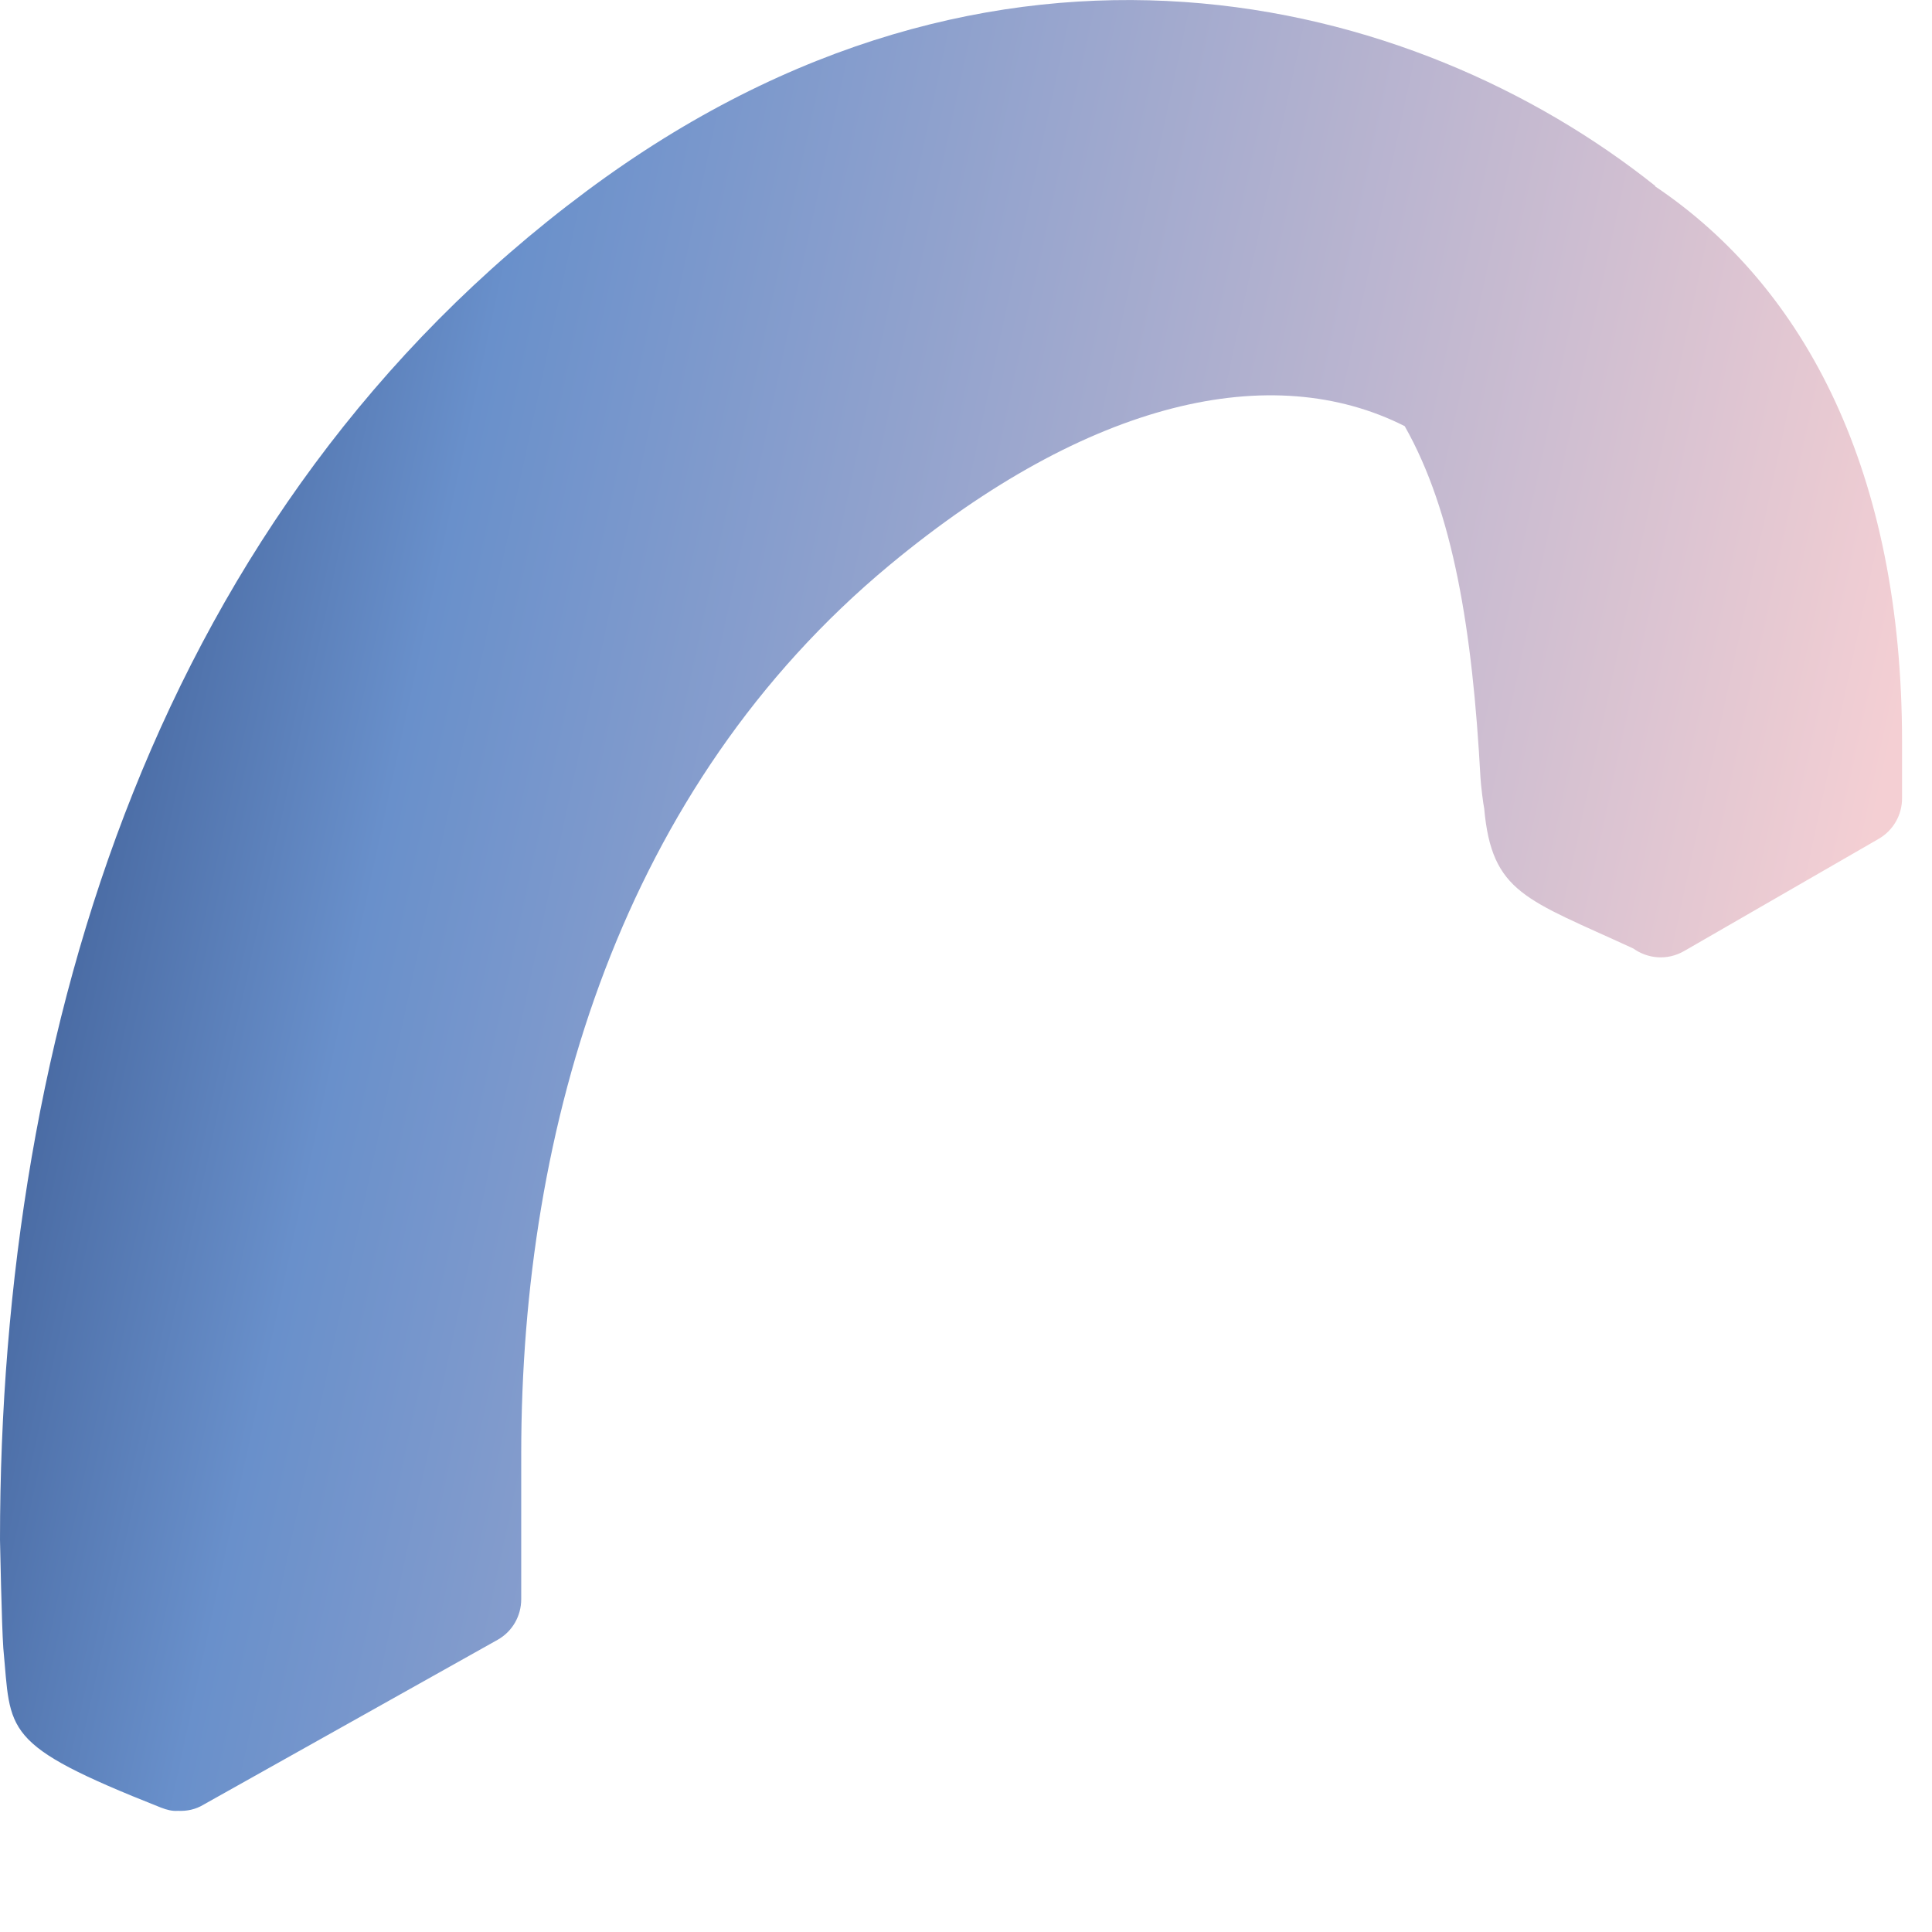 <?xml version="1.0" encoding="utf-8"?>
<svg xmlns="http://www.w3.org/2000/svg" fill="none" height="100%" overflow="visible" preserveAspectRatio="none" style="display: block;" viewBox="0 0 14 14" width="100%">
<path d="M11.993 1.346C10.248 -0.045 7.221 -0.827 4.25 1.385C1.156 3.688 0 7.446 0 11.158C0 11.158 0.012 11.776 0.024 11.943C0.082 12.552 -1.085e-06 12.637 1.165 13.098C1.211 13.116 1.25 13.125 1.289 13.122C1.353 13.125 1.417 13.113 1.477 13.076L3.607 11.882C3.713 11.822 3.777 11.71 3.777 11.588V10.534C3.777 8.155 4.508 5.703 6.447 4.094C7.894 2.894 9.22 2.603 10.179 3.088C10.531 3.709 10.67 4.567 10.728 5.634C10.731 5.691 10.749 5.834 10.755 5.858C10.81 6.473 11.059 6.515 11.835 6.873C11.938 6.946 12.078 6.964 12.205 6.891L13.613 6.079C13.719 6.018 13.783 5.906 13.783 5.785V5.376C13.783 3.427 13.085 2.085 11.996 1.352L11.993 1.346Z" fill="url(#paint0_linear_0_206)" id="Vector"/>
<defs>
<linearGradient gradientUnits="userSpaceOnUse" id="paint0_linear_0_206" x1="-2.792" x2="11.791" y1="12.304" y2="15.452">
<stop stop-color="#2A467C"/>
<stop offset="0.277" stop-color="#6990CB"/>
<stop offset="0.984" stop-color="#F4CFD3"/>
</linearGradient>
</defs>
</svg>